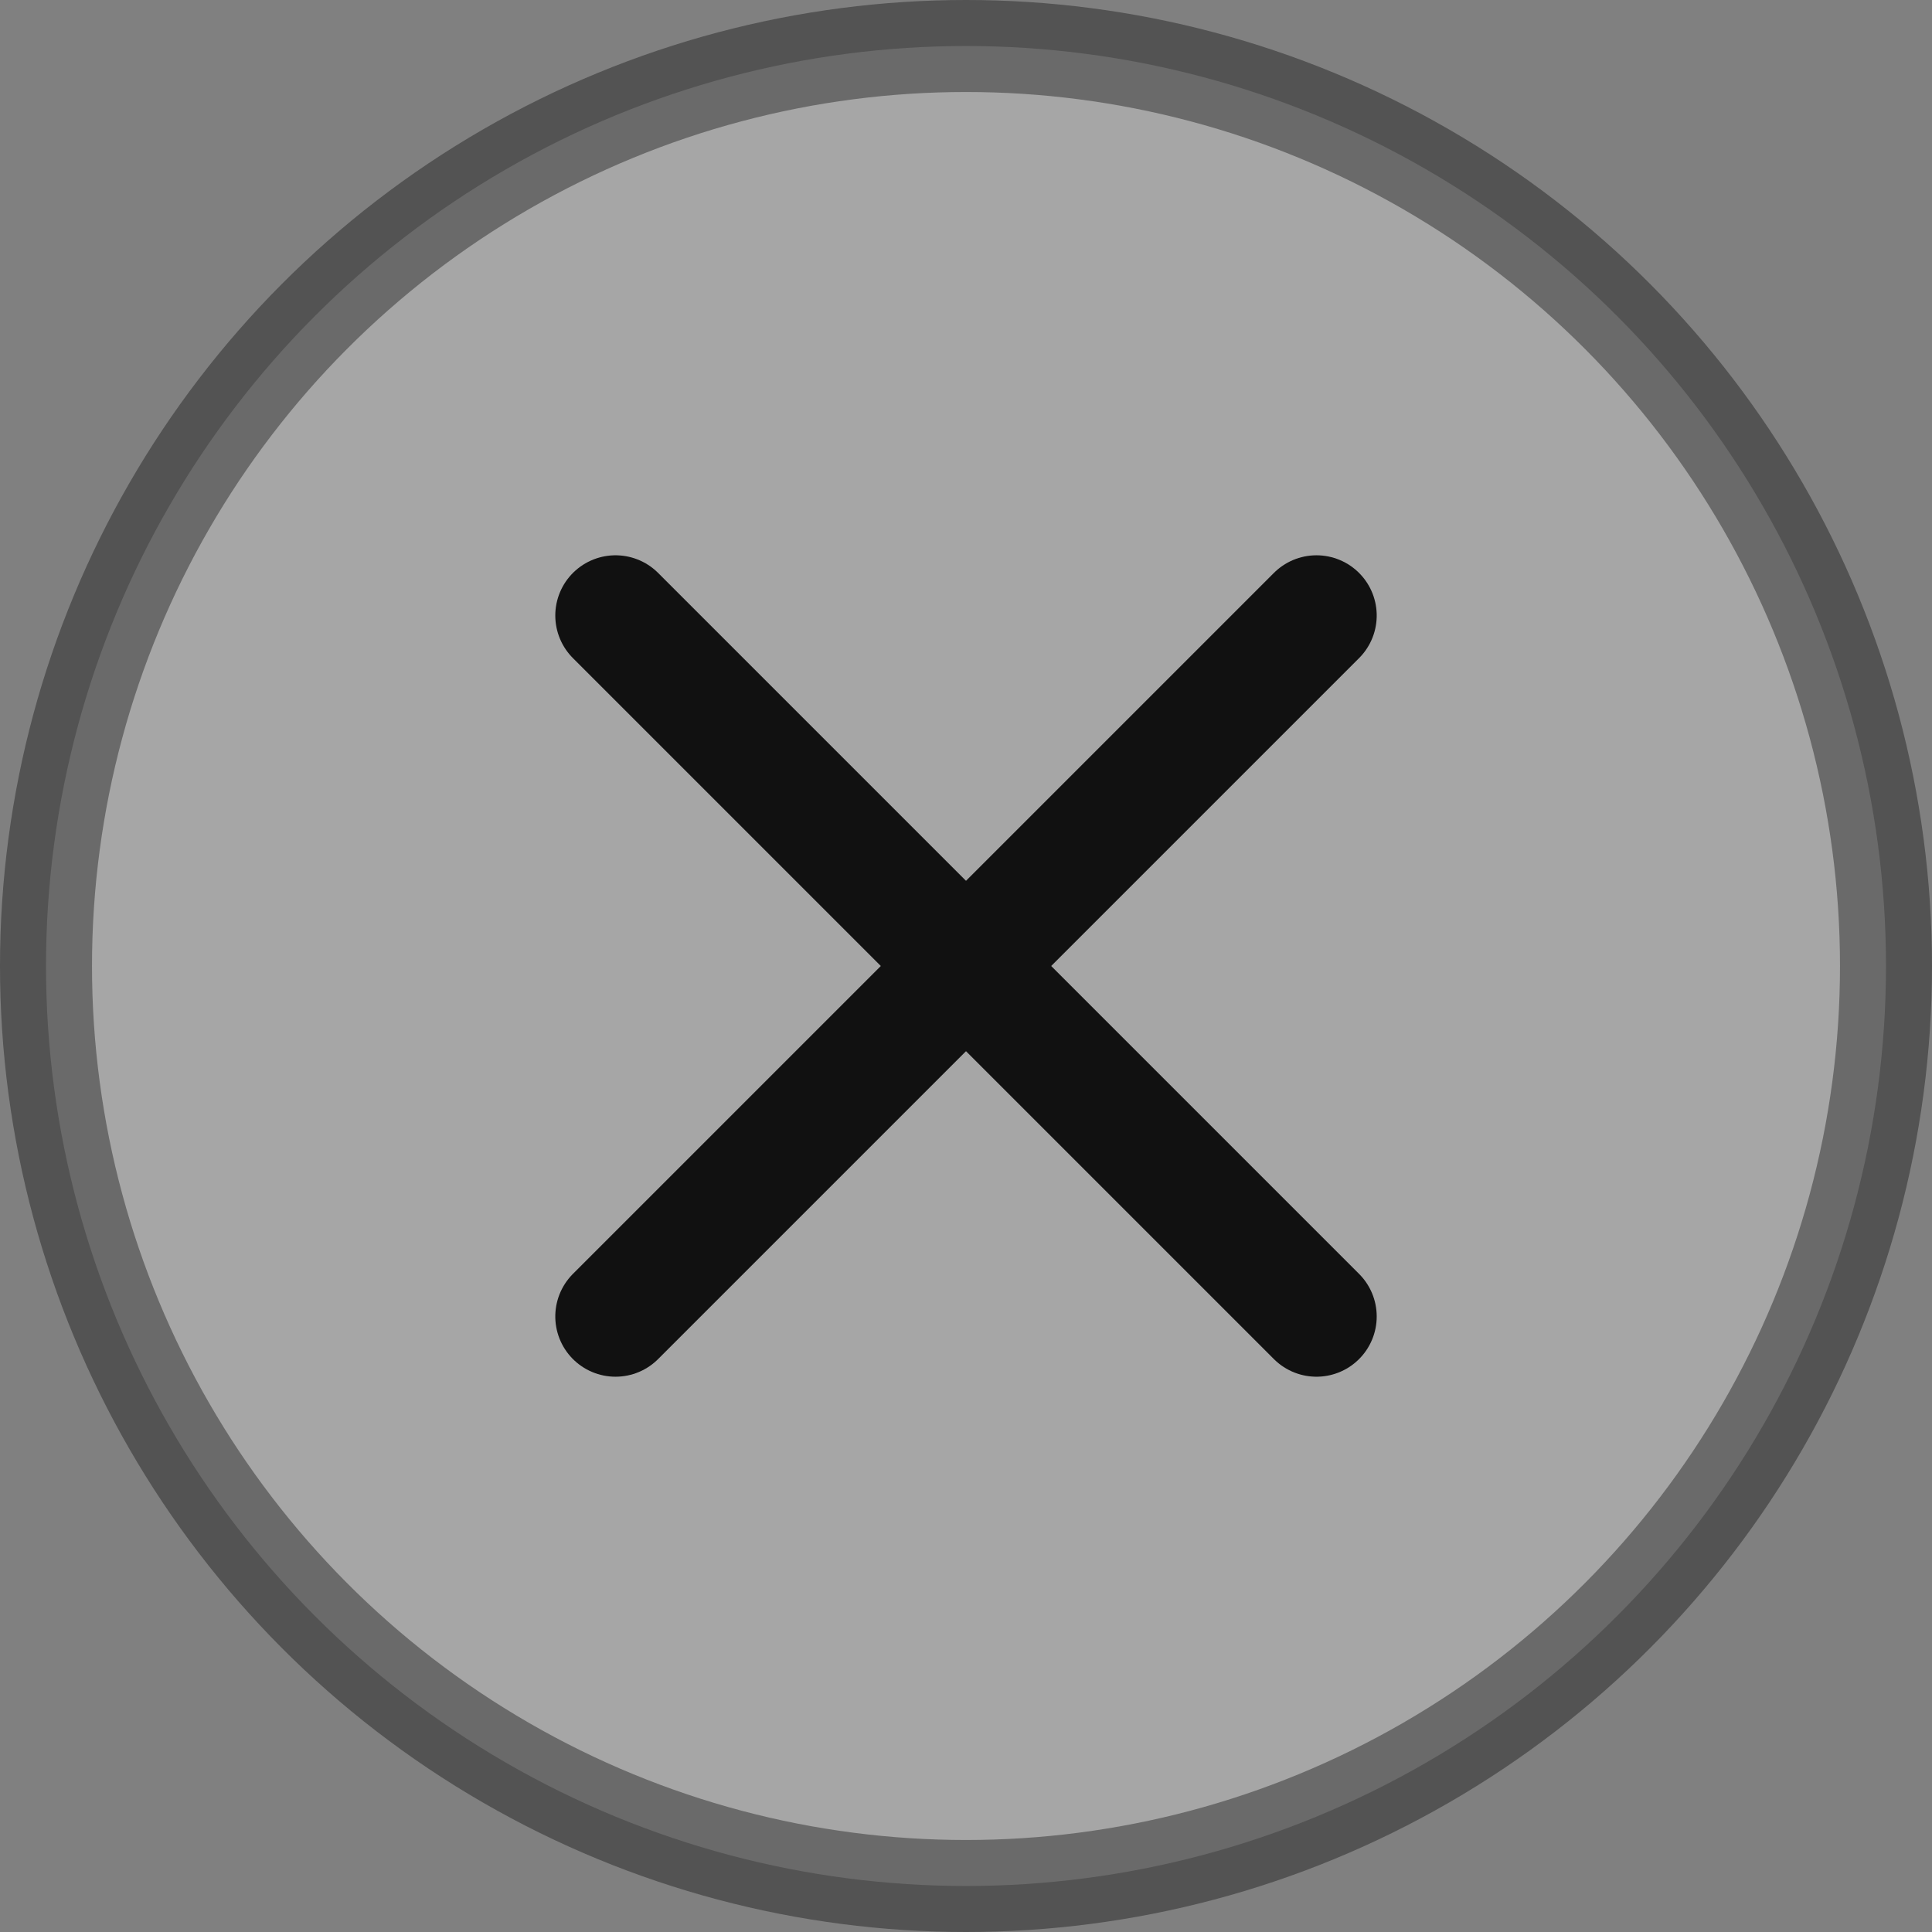 <?xml version="1.0" encoding="UTF-8"?>
<svg width="42px" height="42px" viewBox="0 0 42 42" version="1.1" xmlns="http://www.w3.org/2000/svg" xmlns:xlink="http://www.w3.org/1999/xlink">
    <rect x="0" y="0" width="42" height="42" fill="#808080" stroke="none"/>
    <title>关闭</title>
    <g id="pc端" stroke="none" stroke-width="1" fill="none" fill-rule="evenodd">
        <g id="02-视频播放页" transform="translate(-2003, -631)" stroke="#111111">
            <g id="关闭" transform="translate(2003, 631)">
                <circle id="椭圆形" stroke-opacity="0.4" stroke-width="2" fill-opacity="0.3" fill="#FFFFFF" cx="21" cy="21" r="20"></circle>
                <g id="编组-5" transform="translate(13, 13)" stroke-linecap="round" stroke-width="2.619">
                    <line x1="0.381" y1="0.381" x2="15.619" y2="15.619" id="直线-2"></line>
                    <line x1="0.381" y1="0.381" x2="15.619" y2="15.619" id="直线-2备份" transform="translate(8, 8) rotate(-90) translate(-8, -8) "></line>
                </g>
            </g>
        </g>
    </g>
</svg>